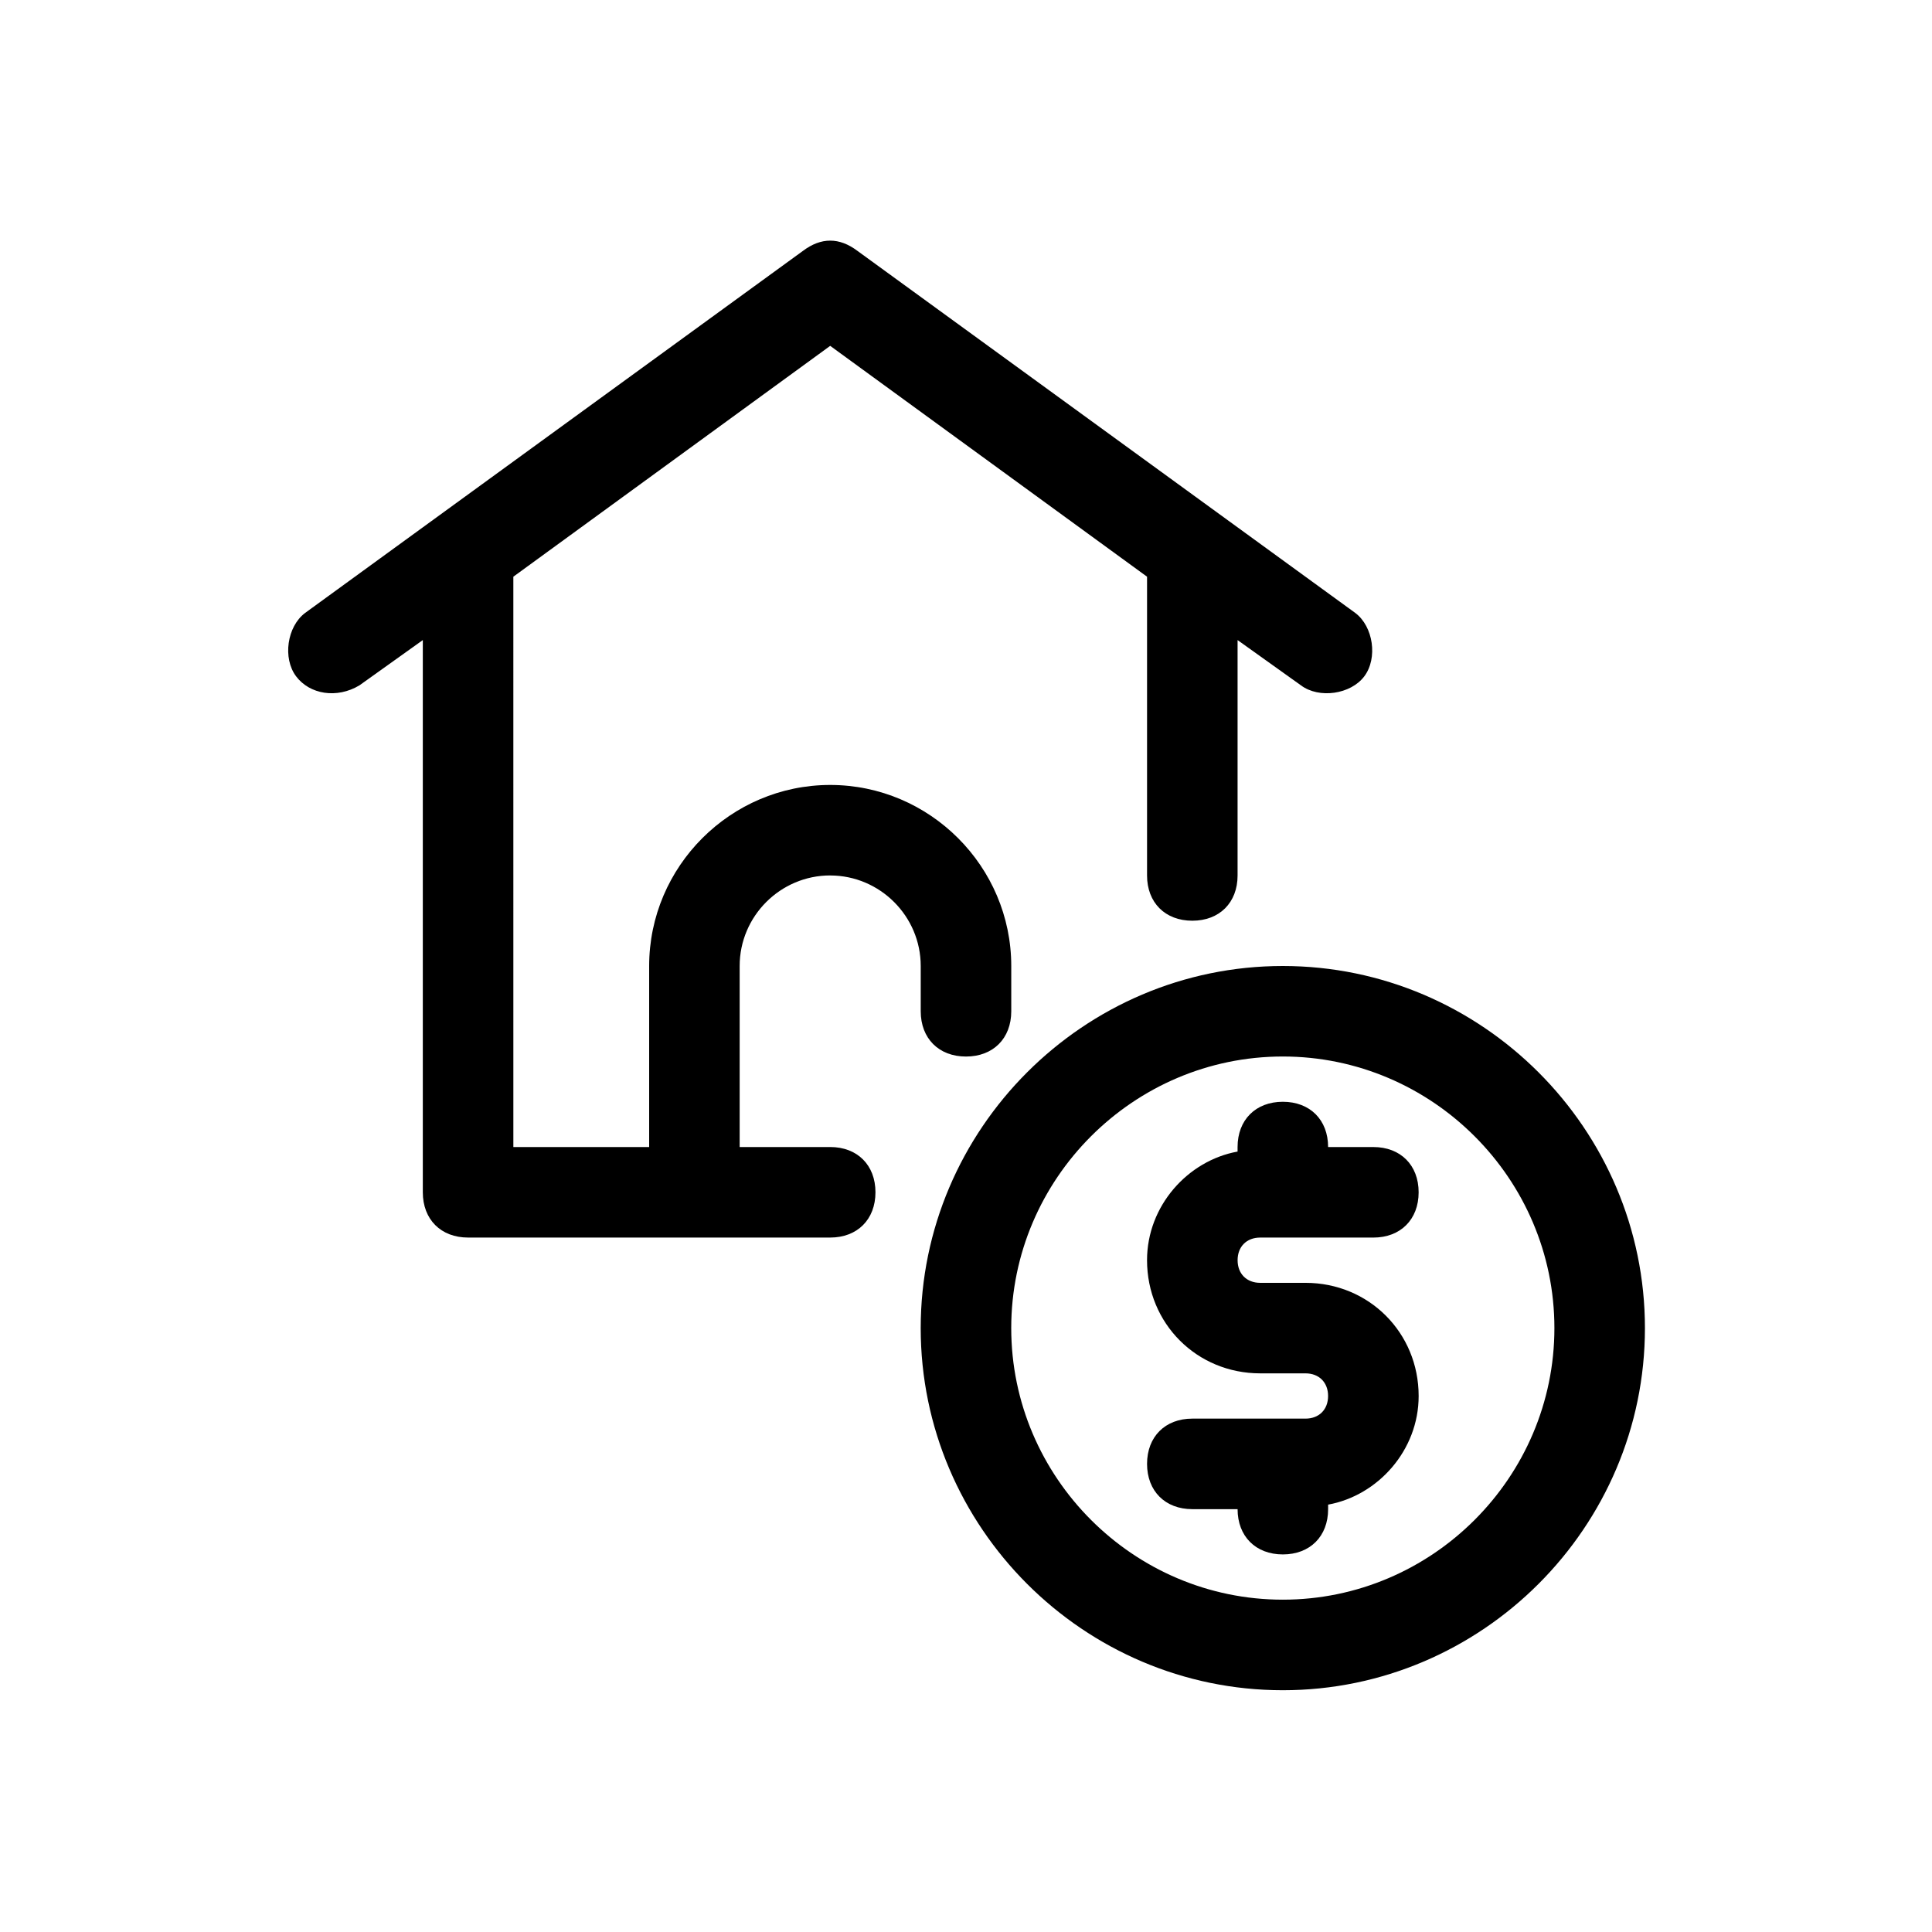 <?xml version="1.0" encoding="UTF-8"?>
<!-- Uploaded to: SVG Repo, www.svgrepo.com, Generator: SVG Repo Mixer Tools -->
<svg fill="#000000" width="800px" height="800px" version="1.1" viewBox="144 144 512 512" xmlns="http://www.w3.org/2000/svg">
 <g>
  <path d="m364.01 376.01c13.195 0 23.992 10.797 23.992 23.992v11.996c0 7.199 4.797 11.996 11.996 11.996s11.996-4.797 11.996-11.996v-11.996c0-26.391-21.594-47.98-47.98-47.98-26.391 0-47.98 21.594-47.98 47.98v47.98h-35.988l-0.004-149.95v-1.199l83.969-61.176 83.969 61.176v1.199 77.973c0 7.199 4.797 11.996 11.996 11.996 7.199 0 11.996-4.797 11.996-11.996v-62.375l16.793 11.996c4.797 3.598 13.195 2.398 16.793-2.398s2.398-13.195-2.398-16.793l-131.95-95.965c-4.797-3.598-9.598-3.598-14.395 0l-131.95 95.965c-4.797 3.598-5.996 11.996-2.398 16.793s10.797 5.996 16.793 2.398l16.793-11.996v146.34c0 7.199 4.797 11.996 11.996 11.996h95.965c7.199 0 11.996-4.797 11.996-11.996 0-7.199-4.797-11.996-11.996-11.996h-23.992v-47.98c-0.004-13.195 10.793-23.992 23.988-23.992z"/>
  <path d="m483.96 400c-52.781 0-95.965 43.184-95.965 95.965s43.184 95.965 95.965 95.965 95.965-43.184 95.965-95.965-43.184-95.965-95.965-95.965zm0 167.93c-39.586 0-71.973-32.387-71.973-71.973 0-39.586 32.387-71.973 71.973-71.973 39.586 0 71.973 32.387 71.973 71.973 0.004 39.586-32.387 71.973-71.973 71.973z"/>
  <path d="m477.97 471.97h29.988c7.199 0 11.996-4.797 11.996-11.996 0-7.199-4.797-11.996-11.996-11.996h-11.996c0-7.199-4.797-11.996-11.996-11.996-7.199 0-11.996 4.797-11.996 11.996v1.199c-13.195 2.398-23.992 14.395-23.992 28.789 0 16.793 13.195 29.988 29.988 29.988h11.996c3.598 0 5.996 2.398 5.996 5.996 0.004 3.602-2.394 6-5.992 6h-29.988c-7.199 0-11.996 4.797-11.996 11.996s4.797 11.996 11.996 11.996h11.996c0 7.199 4.797 11.996 11.996 11.996s11.996-4.797 11.996-11.996v-1.199c13.195-2.398 23.992-14.395 23.992-28.789 0-16.793-13.195-29.988-29.988-29.988h-11.996c-3.598 0-5.996-2.398-5.996-5.996-0.004-3.602 2.394-6 5.992-6z"/>
 </g>
</svg>